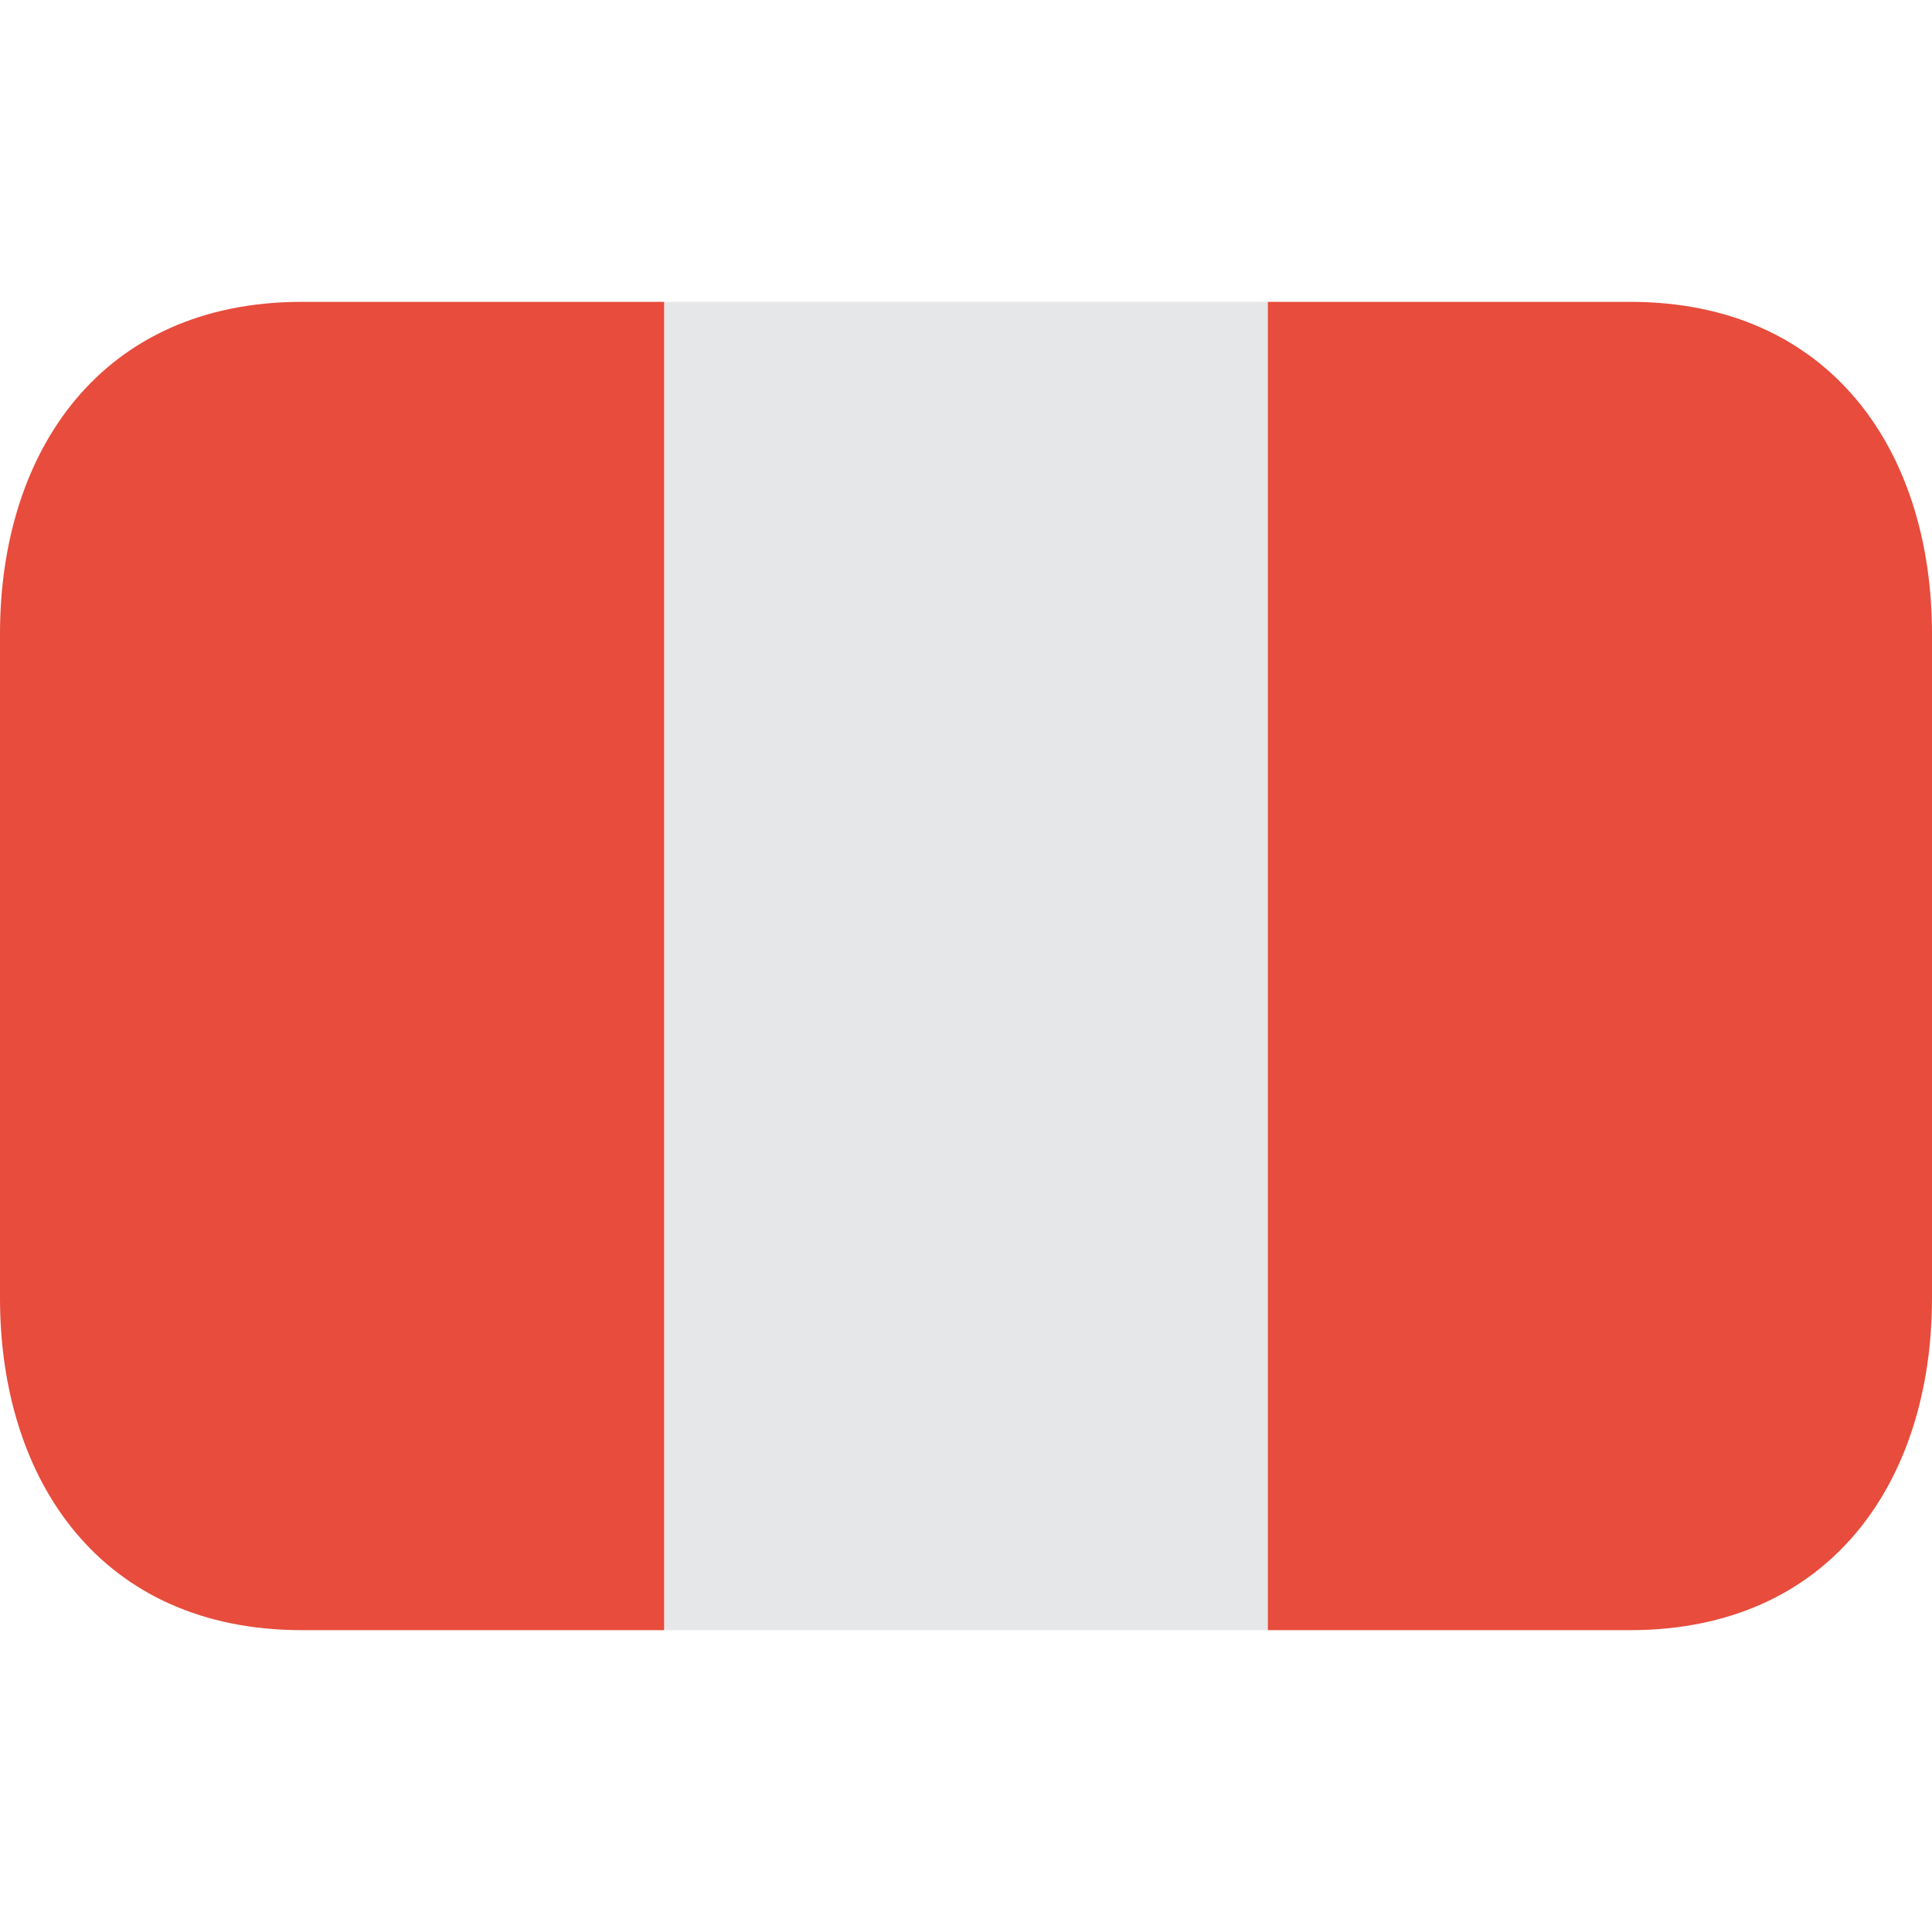 <svg width="42" height="42" viewBox="0 0 42 42" fill="none" xmlns="http://www.w3.org/2000/svg"><path d="M14.438 6.562H27.562V35.438H14.438V6.562Z" fill="#E6E7E8"></path><path d="M6.562 6.562C2.214 6.562 0 9.795 0 13.781V28.219C0 32.206 2.214 35.438 6.562 35.438H14.438V6.562H6.562Z" fill="#E74C3C"></path><path d="M35.438 6.562H27.562V35.438H35.438C39.786 35.438 42 32.206 42 28.219V13.781C42 9.795 39.786 6.562 35.438 6.562Z" fill="#E74C3C"></path></svg>